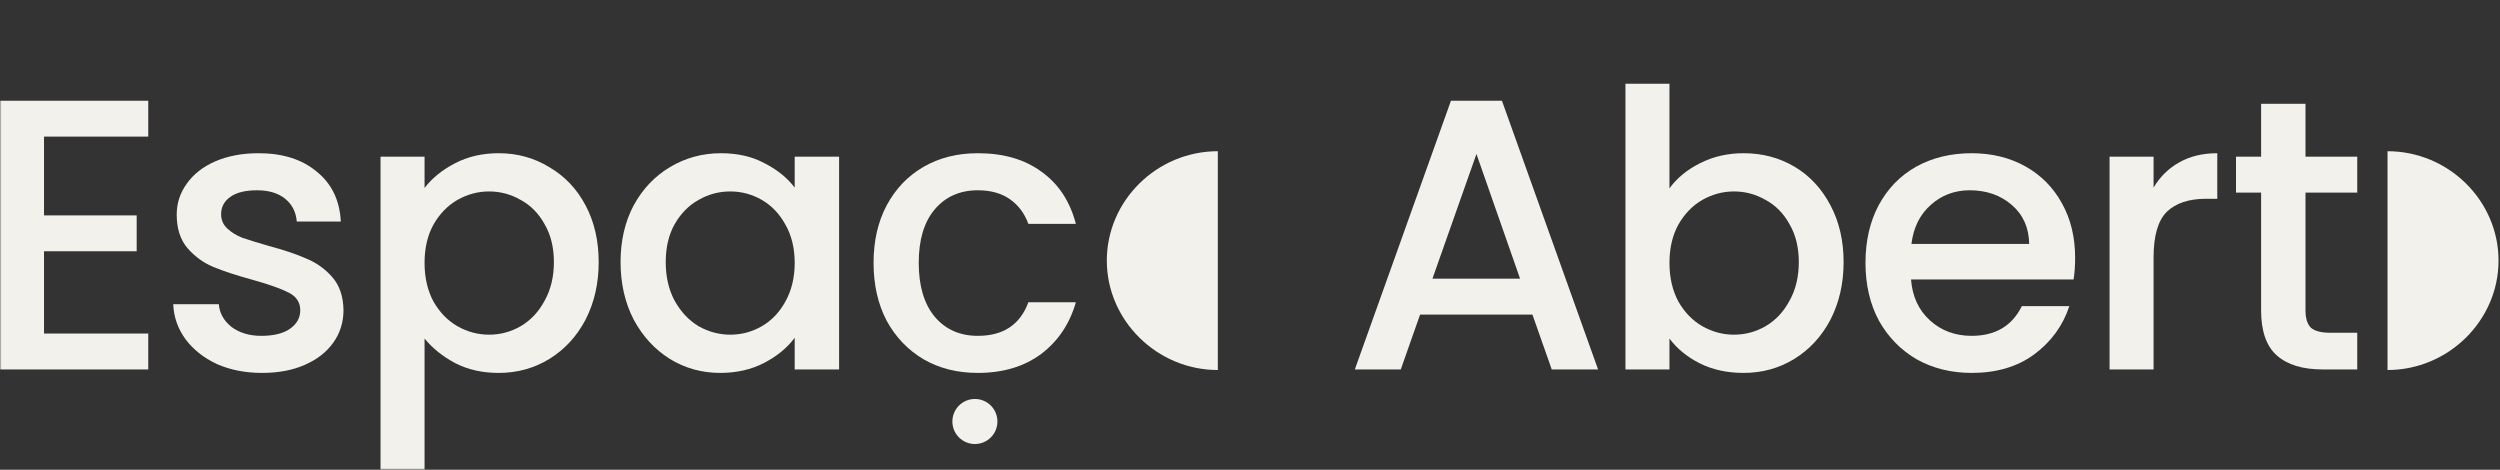 <?xml version="1.0" encoding="UTF-8"?> <svg xmlns="http://www.w3.org/2000/svg" viewBox="0 0 777.00 146.00" data-guides="{&quot;vertical&quot;:[],&quot;horizontal&quot;:[]}"><rect x="0" y="0" width="777.00" height="146.00" fill="#333333" stroke="none"/><defs></defs><mask x="0" y="0" width="777" height="146" data-from-defs="true" maskUnits="userSpaceOnUse" maskContentUnits="userSpaceOnUse" id="tSvg437b958a88"><path baseline-shift="baseline" color-interpolation-filters="linearRGB" color-interpolation="sRGB" fill="#f3f1eb" font-size-adjust="" font-stretch="normal" width="777" height="146" id="tSvgb7d2322652" title="Rectangle 1" fill-opacity="1" stroke="none" stroke-opacity="1" d="M0 0H777V146H0Z" style="transform-origin: 388.5px 73px;"></path></mask><path fill="#f3f1eb" stroke="none" fill-opacity="1" stroke-width="1" stroke-opacity="1" baseline-shift="baseline" color-interpolation-filters="linearRGB" color-interpolation="sRGB" font-size-adjust="" font-stretch="normal" id="tSvg1f9367dbe2" title="Path 1" d="M13.681 42.46C13.681 50.62 13.681 58.78 13.681 66.94C23.28 66.94 32.88 66.94 42.48 66.94C42.48 70.66 42.48 74.38 42.48 78.1C32.88 78.1 23.28 78.1 13.681 78.1C13.681 86.62 13.681 95.14 13.681 103.66C24.48 103.66 35.281 103.66 46.081 103.66C46.081 107.38 46.081 111.1 46.081 114.82C30.721 114.82 15.361 114.82 0.001 114.82C0.001 86.98 0.001 59.14 0.001 31.3C15.361 31.3 30.721 31.3 46.081 31.3C46.081 35.02 46.081 38.74 46.081 42.46C35.281 42.46 24.48 42.46 13.681 42.46Z" mask="url(#tSvg437b958a88)"></path><path fill="#f3f1eb" stroke="none" fill-opacity="1" stroke-width="1" stroke-opacity="1" baseline-shift="baseline" color-interpolation-filters="linearRGB" color-interpolation="sRGB" font-size-adjust="" font-stretch="normal" id="tSvg1754525f0eb" title="Path 2" d="M81.44 115.9C76.24 115.9 71.56 114.98 67.4 113.14C63.32 111.22 60.08 108.66 57.68 105.46C55.28 102.18 54 98.54 53.84 94.54C58.56 94.54 63.28 94.54 68 94.54C68.24 97.34 69.56 99.7 71.96 101.62C74.44 103.46 77.52 104.38 81.2 104.38C85.04 104.38 88 103.66 90.08 102.22C92.24 100.7 93.32 98.78 93.32 96.46C93.32 93.98 92.12 92.14 89.72 90.94C87.4 89.74 83.68 88.42 78.56 86.98C73.6 85.62 69.56 84.3 66.44 83.02C63.32 81.74 60.6 79.78 58.28 77.14C56.04 74.5 54.92 71.02 54.92 66.7C54.92 63.18 55.96 59.98 58.04 57.1C60.12 54.14 63.08 51.82 66.92 50.14C70.84 48.46 75.32 47.62 80.36 47.62C87.88 47.62 93.92 49.54 98.48 53.38C103.12 57.14 105.6 62.3 105.92 68.86C101.36 68.86 96.8 68.86 92.24 68.86C92 65.9 90.8 63.54 88.64 61.78C86.48 60.02 83.56 59.14 79.88 59.14C76.28 59.14 73.52 59.82 71.6 61.18C69.68 62.54 68.72 64.34 68.72 66.58C68.72 68.34 69.36 69.82 70.64 71.02C71.92 72.22 73.48 73.18 75.32 73.9C77.16 74.54 79.88 75.38 83.48 76.42C88.28 77.7 92.2 79.02 95.24 80.38C98.36 81.66 101.04 83.58 103.28 86.14C105.52 88.7 106.68 92.1 106.76 96.34C106.76 100.1 105.72 103.46 103.64 106.42C101.56 109.38 98.6 111.7 94.76 113.38C91 115.06 86.56 115.9 81.44 115.9Z" mask="url(#tSvg437b958a88)"></path><path fill="#f3f1eb" stroke="none" fill-opacity="1" stroke-width="1" stroke-opacity="1" baseline-shift="baseline" color-interpolation-filters="linearRGB" color-interpolation="sRGB" font-size-adjust="" font-stretch="normal" id="tSvg171de02e025" title="Path 3" d="M131.951 58.42C134.271 55.38 137.431 52.82 141.431 50.74C145.431 48.66 149.951 47.62 154.991 47.62C160.751 47.62 165.991 49.06 170.711 51.94C175.511 54.74 179.271 58.7 181.991 63.82C184.711 68.94 186.071 74.82 186.071 81.46C186.071 88.1 184.711 94.06 181.991 99.34C179.271 104.54 175.511 108.62 170.711 111.58C165.991 114.46 160.751 115.9 154.991 115.9C149.951 115.9 145.471 114.9 141.551 112.9C137.631 110.82 134.431 108.26 131.951 105.22C131.951 118.9 131.951 132.58 131.951 146.26C127.391 146.26 122.831 146.26 118.271 146.26C118.271 113.74 118.271 81.22 118.271 48.7C122.831 48.7 127.391 48.7 131.951 48.7C131.951 51.94 131.951 55.18 131.951 58.42ZM172.151 81.46C172.151 76.9 171.191 72.98 169.271 69.7C167.431 66.34 164.951 63.82 161.831 62.14C158.791 60.38 155.511 59.5 151.991 59.5C148.551 59.5 145.271 60.38 142.151 62.14C139.111 63.9 136.631 66.46 134.711 69.82C132.871 73.18 131.951 77.14 131.951 81.7C131.951 86.26 132.871 90.26 134.711 93.7C136.631 97.06 139.111 99.62 142.151 101.38C145.271 103.14 148.551 104.02 151.991 104.02C155.511 104.02 158.791 103.14 161.831 101.38C164.951 99.54 167.431 96.9 169.271 93.46C171.191 90.02 172.151 86.02 172.151 81.46Z" mask="url(#tSvg437b958a88)"></path><path fill="#f3f1eb" stroke="none" fill-opacity="1" stroke-width="1" stroke-opacity="1" baseline-shift="baseline" color-interpolation-filters="linearRGB" color-interpolation="sRGB" font-size-adjust="" font-stretch="normal" id="tSvgc9b81f6deb" title="Path 4" d="M192.87 81.46C192.87 74.82 194.23 68.94 196.95 63.82C199.75 58.7 203.51 54.74 208.23 51.94C213.03 49.06 218.31 47.62 224.07 47.62C229.27 47.62 233.79 48.66 237.63 50.74C241.55 52.74 244.67 55.26 246.99 58.3C246.99 55.1 246.99 51.9 246.99 48.7C251.59 48.7 256.19 48.7 260.79 48.7C260.79 70.74 260.79 92.78 260.79 114.82C256.19 114.82 251.59 114.82 246.99 114.82C246.99 111.54 246.99 108.26 246.99 104.98C244.67 108.1 241.51 110.7 237.51 112.78C233.51 114.86 228.95 115.9 223.83 115.9C218.15 115.9 212.95 114.46 208.23 111.58C203.51 108.62 199.75 104.54 196.95 99.34C194.23 94.06 192.87 88.1 192.87 81.46ZM246.99 81.7C246.99 77.14 246.03 73.18 244.11 69.82C242.27 66.46 239.83 63.9 236.79 62.14C233.75 60.38 230.47 59.5 226.95 59.5C223.43 59.5 220.15 60.38 217.11 62.14C214.07 63.82 211.59 66.34 209.67 69.7C207.83 72.98 206.91 76.9 206.91 81.46C206.91 86.02 207.83 90.02 209.67 93.46C211.59 96.9 214.07 99.54 217.11 101.38C220.23 103.14 223.51 104.02 226.95 104.02C230.47 104.02 233.75 103.14 236.79 101.38C239.83 99.62 242.27 97.06 244.11 93.7C246.03 90.26 246.99 86.26 246.99 81.7Z" mask="url(#tSvg437b958a88)"></path><path fill="#f3f1eb" stroke="none" fill-opacity="1" stroke-width="1" stroke-opacity="1" baseline-shift="baseline" color-interpolation-filters="linearRGB" color-interpolation="sRGB" font-size-adjust="" font-stretch="normal" id="tSvg17d879faf3a" title="Path 5" d="M271.501 81.7C271.501 74.9 272.861 68.94 275.581 63.82C278.381 58.62 282.221 54.62 287.101 51.82C291.981 49.02 297.581 47.62 303.901 47.62C311.901 47.62 318.501 49.54 323.701 53.38C328.981 57.14 332.541 62.54 334.381 69.58C329.461 69.58 324.541 69.58 319.621 69.58C318.421 66.3 316.501 63.74 313.861 61.9C311.221 60.06 307.901 59.14 303.901 59.14C298.301 59.14 293.821 61.14 290.461 65.14C287.181 69.06 285.541 74.58 285.541 81.7C285.541 88.82 287.181 94.38 290.461 98.38C293.821 102.38 298.301 104.38 303.901 104.38C311.821 104.38 317.061 100.9 319.621 93.94C324.541 93.94 329.461 93.94 334.381 93.94C332.461 100.66 328.861 106.02 323.581 110.02C318.301 113.94 311.741 115.9 303.901 115.9C297.581 115.9 291.981 114.5 287.101 111.7C282.221 108.82 278.381 104.82 275.581 99.7C272.861 94.5 271.501 88.5 271.501 81.7Z" mask="url(#tSvg437b958a88)"></path><path fill="#f3f1eb" stroke="none" fill-opacity="1" stroke-width="1" stroke-opacity="1" baseline-shift="baseline" color-interpolation-filters="linearRGB" color-interpolation="sRGB" font-size-adjust="" font-stretch="normal" id="tSvg165b1cffed3" title="Path 6" d="M476.28 97.78C464.64 97.78 453 97.78 441.36 97.78C439.36 103.46 437.36 109.14 435.36 114.82C430.6 114.82 425.84 114.82 421.08 114.82C431.04 86.98 441 59.14 450.96 31.3C456.24 31.3 461.52 31.3 466.8 31.3C476.76 59.14 486.72 86.98 496.68 114.82C491.88 114.82 487.08 114.82 482.28 114.82C480.28 109.14 478.28 103.46 476.28 97.78ZM472.44 86.62C467.92 73.7 463.4 60.78 458.88 47.86C454.32 60.78 449.76 73.7 445.2 86.62C454.28 86.62 463.36 86.62 472.44 86.62Z" mask="url(#tSvg437b958a88)"></path><path fill="#f3f1eb" stroke="none" fill-opacity="1" stroke-width="1" stroke-opacity="1" baseline-shift="baseline" color-interpolation-filters="linearRGB" color-interpolation="sRGB" font-size-adjust="" font-stretch="normal" id="tSvg7330adfaa7" title="Path 7" d="M518.87 58.54C521.19 55.34 524.35 52.74 528.35 50.74C532.43 48.66 536.95 47.62 541.91 47.62C547.75 47.62 553.03 49.02 557.75 51.82C562.47 54.62 566.19 58.62 568.91 63.82C571.63 68.94 572.99 74.82 572.99 81.46C572.99 88.1 571.63 94.06 568.91 99.34C566.19 104.54 562.43 108.62 557.63 111.58C552.91 114.46 547.67 115.9 541.91 115.9C536.79 115.9 532.23 114.9 528.23 112.9C524.31 110.9 521.19 108.34 518.87 105.22C518.87 108.42 518.87 111.62 518.87 114.82C514.31 114.82 509.75 114.82 505.19 114.82C505.19 85.22 505.19 55.62 505.19 26.02C509.75 26.02 514.31 26.02 518.87 26.02C518.87 36.86 518.87 47.7 518.87 58.54ZM559.07 81.46C559.07 76.9 558.11 72.98 556.19 69.7C554.35 66.34 551.87 63.82 548.75 62.14C545.71 60.38 542.43 59.5 538.91 59.5C535.47 59.5 532.19 60.38 529.07 62.14C526.03 63.9 523.55 66.46 521.63 69.82C519.79 73.18 518.87 77.14 518.87 81.7C518.87 86.26 519.79 90.26 521.63 93.7C523.55 97.06 526.03 99.62 529.07 101.38C532.19 103.14 535.47 104.02 538.91 104.02C542.43 104.02 545.71 103.14 548.75 101.38C551.87 99.54 554.35 96.9 556.19 93.46C558.11 90.02 559.07 86.02 559.07 81.46Z" mask="url(#tSvg437b958a88)"></path><path fill="#f3f1eb" stroke="none" fill-opacity="1" stroke-width="1" stroke-opacity="1" baseline-shift="baseline" color-interpolation-filters="linearRGB" color-interpolation="sRGB" font-size-adjust="" font-stretch="normal" id="tSvg3601fd6b6c" title="Path 8" d="M644.951 80.14C644.951 82.62 644.791 84.86 644.471 86.86C627.631 86.86 610.791 86.86 593.951 86.86C594.351 92.14 596.311 96.38 599.831 99.58C603.351 102.78 607.671 104.38 612.791 104.38C620.151 104.38 625.351 101.3 628.391 95.14C633.311 95.14 638.231 95.14 643.151 95.14C641.151 101.22 637.511 106.22 632.231 110.14C627.031 113.98 620.551 115.9 612.791 115.9C606.471 115.9 600.791 114.5 595.751 111.7C590.791 108.82 586.871 104.82 583.991 99.7C581.191 94.5 579.791 88.5 579.791 81.7C579.791 74.9 581.151 68.94 583.871 63.82C586.671 58.62 590.551 54.62 595.511 51.82C600.551 49.02 606.311 47.62 612.791 47.62C619.031 47.62 624.591 48.98 629.471 51.7C634.351 54.42 638.151 58.26 640.871 63.22C643.591 68.1 644.951 73.74 644.951 80.14ZM630.671 75.82C630.591 70.78 628.791 66.74 625.271 63.7C621.751 60.66 617.391 59.14 612.191 59.14C607.471 59.14 603.431 60.66 600.071 63.7C596.711 66.66 594.711 70.7 594.071 75.82C606.271 75.82 618.471 75.82 630.671 75.82Z" mask="url(#tSvg437b958a88)"></path><path fill="#f3f1eb" stroke="none" fill-opacity="1" stroke-width="1" stroke-opacity="1" baseline-shift="baseline" color-interpolation-filters="linearRGB" color-interpolation="sRGB" font-size-adjust="" font-stretch="normal" id="tSvg30699c2114" title="Path 9" d="M669.33 58.3C671.33 54.94 673.97 52.34 677.25 50.5C680.61 48.58 684.57 47.62 689.13 47.62C689.13 52.34 689.13 57.06 689.13 61.78C687.97 61.78 686.81 61.78 685.65 61.78C680.29 61.78 676.21 63.14 673.41 65.86C670.69 68.58 669.33 73.3 669.33 80.02C669.33 91.62 669.33 103.22 669.33 114.82C664.77 114.82 660.21 114.82 655.65 114.82C655.65 92.78 655.65 70.74 655.65 48.7C660.21 48.7 664.77 48.7 669.33 48.7C669.33 51.9 669.33 55.1 669.33 58.3Z" mask="url(#tSvg437b958a88)"></path><path fill="#f3f1eb" stroke="none" fill-opacity="1" stroke-width="1" stroke-opacity="1" baseline-shift="baseline" color-interpolation-filters="linearRGB" color-interpolation="sRGB" font-size-adjust="" font-stretch="normal" id="tSvg10edecd289" title="Path 10" d="M716.551 59.86C716.551 72.06 716.551 84.26 716.551 96.46C716.551 98.94 717.111 100.74 718.231 101.86C719.431 102.9 721.431 103.42 724.231 103.42C727.031 103.42 729.831 103.42 732.631 103.42C732.631 107.22 732.631 111.02 732.631 114.82C729.031 114.82 725.431 114.82 721.831 114.82C715.671 114.82 710.951 113.38 707.671 110.5C704.391 107.62 702.751 102.94 702.751 96.46C702.751 84.26 702.751 72.06 702.751 59.86C700.151 59.86 697.551 59.86 694.951 59.86C694.951 56.14 694.951 52.42 694.951 48.7C697.551 48.7 700.151 48.7 702.751 48.7C702.751 43.22 702.751 37.74 702.751 32.26C707.351 32.26 711.951 32.26 716.551 32.26C716.551 37.74 716.551 43.22 716.551 48.7C721.911 48.7 727.271 48.7 732.631 48.7C732.631 52.42 732.631 56.14 732.631 59.86C727.271 59.86 721.911 59.86 716.551 59.86Z" mask="url(#tSvg437b958a88)"></path><path fill="#f3f1eb" stroke="none" fill-opacity="1" stroke-width="1" stroke-opacity="1" baseline-shift="baseline" color-interpolation-filters="linearRGB" color-interpolation="sRGB" font-size-adjust="" font-stretch="normal" id="tSvg4cddb1b0fc" title="Path 11" d="M303 138C306.866 138 310 134.866 310 131C310 127.134 306.866 124 303 124C299.134 124 296 127.134 296 131C296 134.866 299.134 138 303 138Z" mask="url(#tSvg437b958a88)"></path><path fill="#f3f1eb" stroke="none" fill-opacity="1" stroke-width="1" stroke-opacity="1" baseline-shift="baseline" color-interpolation-filters="linearRGB" color-interpolation="sRGB" font-size-adjust="" font-stretch="normal" id="tSvg4f265d89b8" title="Path 12" d="M378.5 47C359.6 47 344 62.3 344 81C344 99.6 359.6 115 378.5 115C378.5 103.667 378.5 92.333 378.5 81C378.5 69.667 378.5 58.333 378.5 47Z" mask="url(#tSvg437b958a88)"></path><path fill="#f3f1eb" stroke="none" fill-opacity="1" stroke-width="1" stroke-opacity="1" baseline-shift="baseline" color-interpolation-filters="linearRGB" color-interpolation="sRGB" font-size-adjust="" font-stretch="normal" id="tSvg9f33412e57" title="Path 13" d="M742.044 47C742.044 58.333 742.044 69.667 742.044 81C742.044 92.333 742.044 103.667 742.044 115C760.944 115 776.544 99.6 776.544 81C776.544 62.3 760.944 47 742.044 47Z" mask="url(#tSvg437b958a88)"></path></svg> 